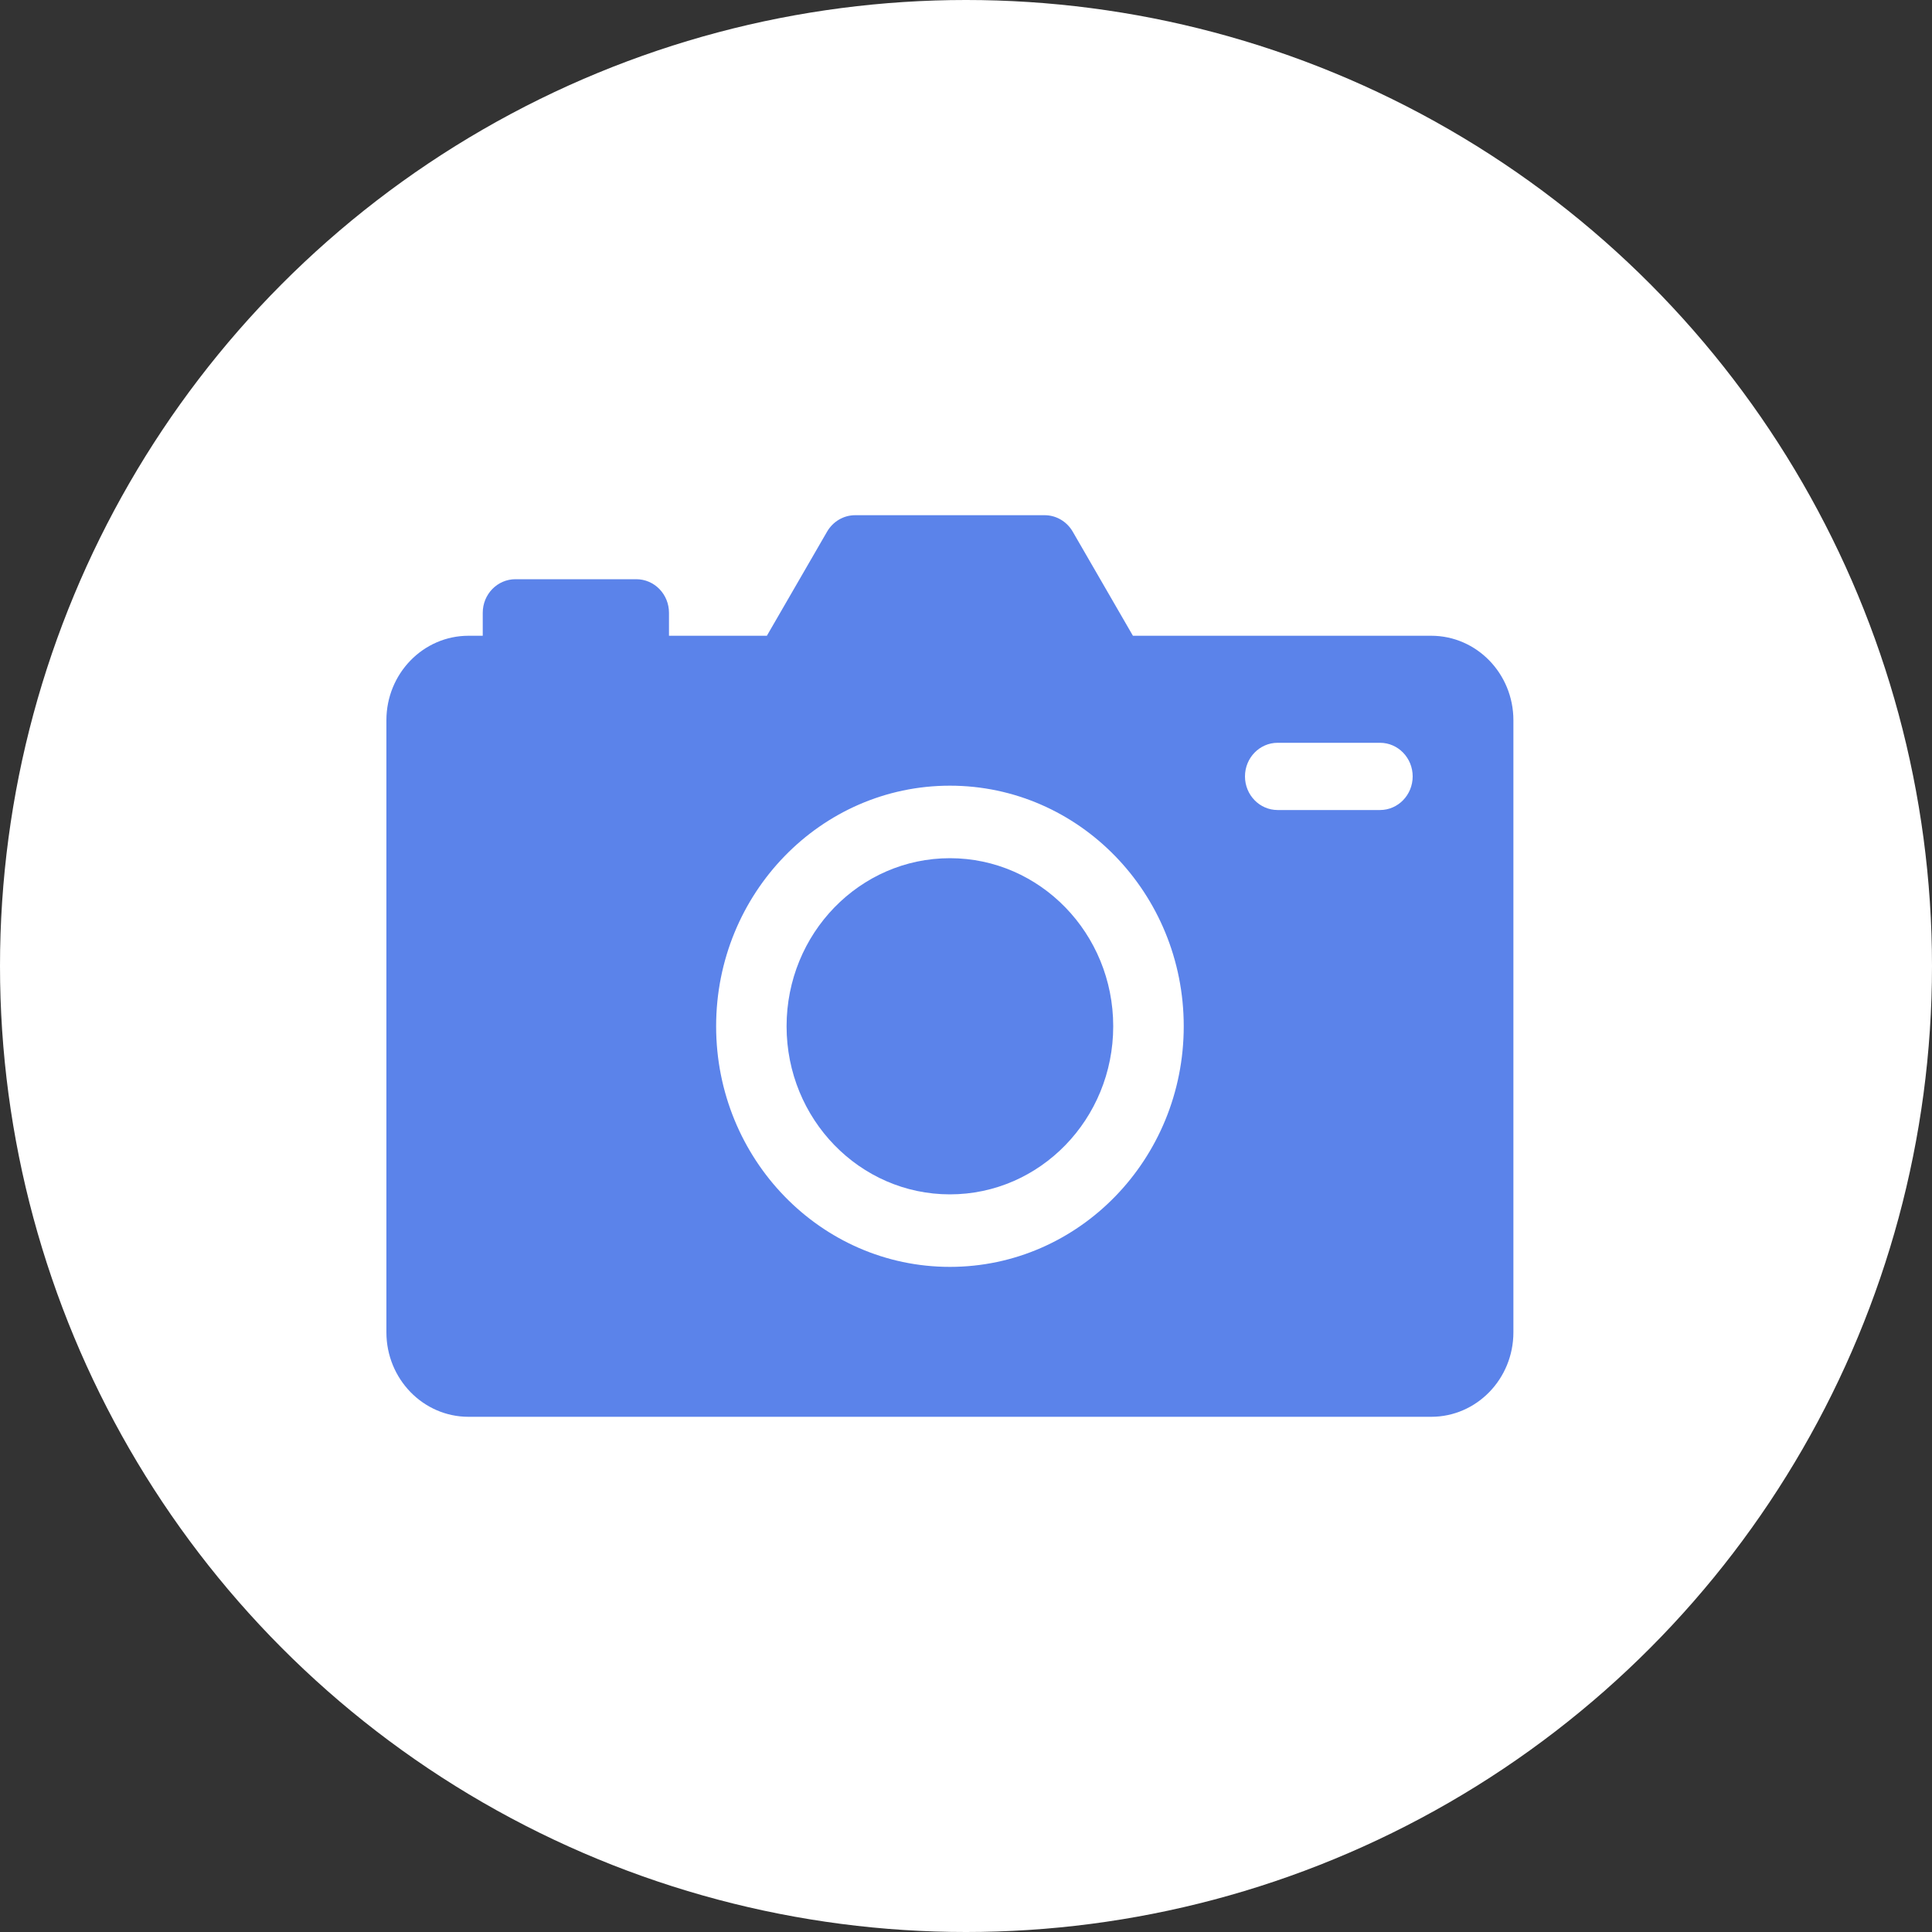 <svg width="30" height="30" viewBox="0 0 30 30" fill="none" xmlns="http://www.w3.org/2000/svg">
<rect x="0" y="0" width="30" height="30" fill="#333333" stroke="none"/>
<circle cx="15" cy="15" r="15" fill="white"/>
<path d="M22.224 9.872H17.592L16.657 8.255C16.565 8.097 16.4 8 16.221 8H13.279C13.1 8 12.935 8.097 12.843 8.255L11.908 9.872H10.388V9.516C10.388 9.227 10.161 8.994 9.88 8.994H8.004C7.723 8.994 7.496 9.227 7.496 9.516V9.872H7.275C6.571 9.872 6 10.46 6 11.184V20.688C6 21.412 6.571 22 7.275 22H22.224C22.929 22 23.5 21.412 23.5 20.688V11.184C23.5 10.46 22.929 9.872 22.224 9.872ZM14.75 19.672C12.745 19.672 11.12 17.999 11.12 15.936C11.12 13.873 12.745 12.2 14.75 12.2C16.755 12.2 18.381 13.873 18.381 15.936C18.381 17.999 16.755 19.672 14.75 19.672ZM21.429 12.578H19.839C19.559 12.578 19.332 12.344 19.332 12.056C19.332 11.768 19.559 11.534 19.839 11.534H21.429C21.709 11.534 21.936 11.768 21.936 12.056C21.936 12.344 21.709 12.578 21.429 12.578Z" fill="#5B83EA"/>
<path d="M14.75 18.546C16.151 18.546 17.286 17.377 17.286 15.936C17.286 14.495 16.151 13.326 14.75 13.326C13.349 13.326 12.214 14.495 12.214 15.936C12.214 17.377 13.349 18.546 14.75 18.546Z" fill="#5B83EA"/>
</svg>
